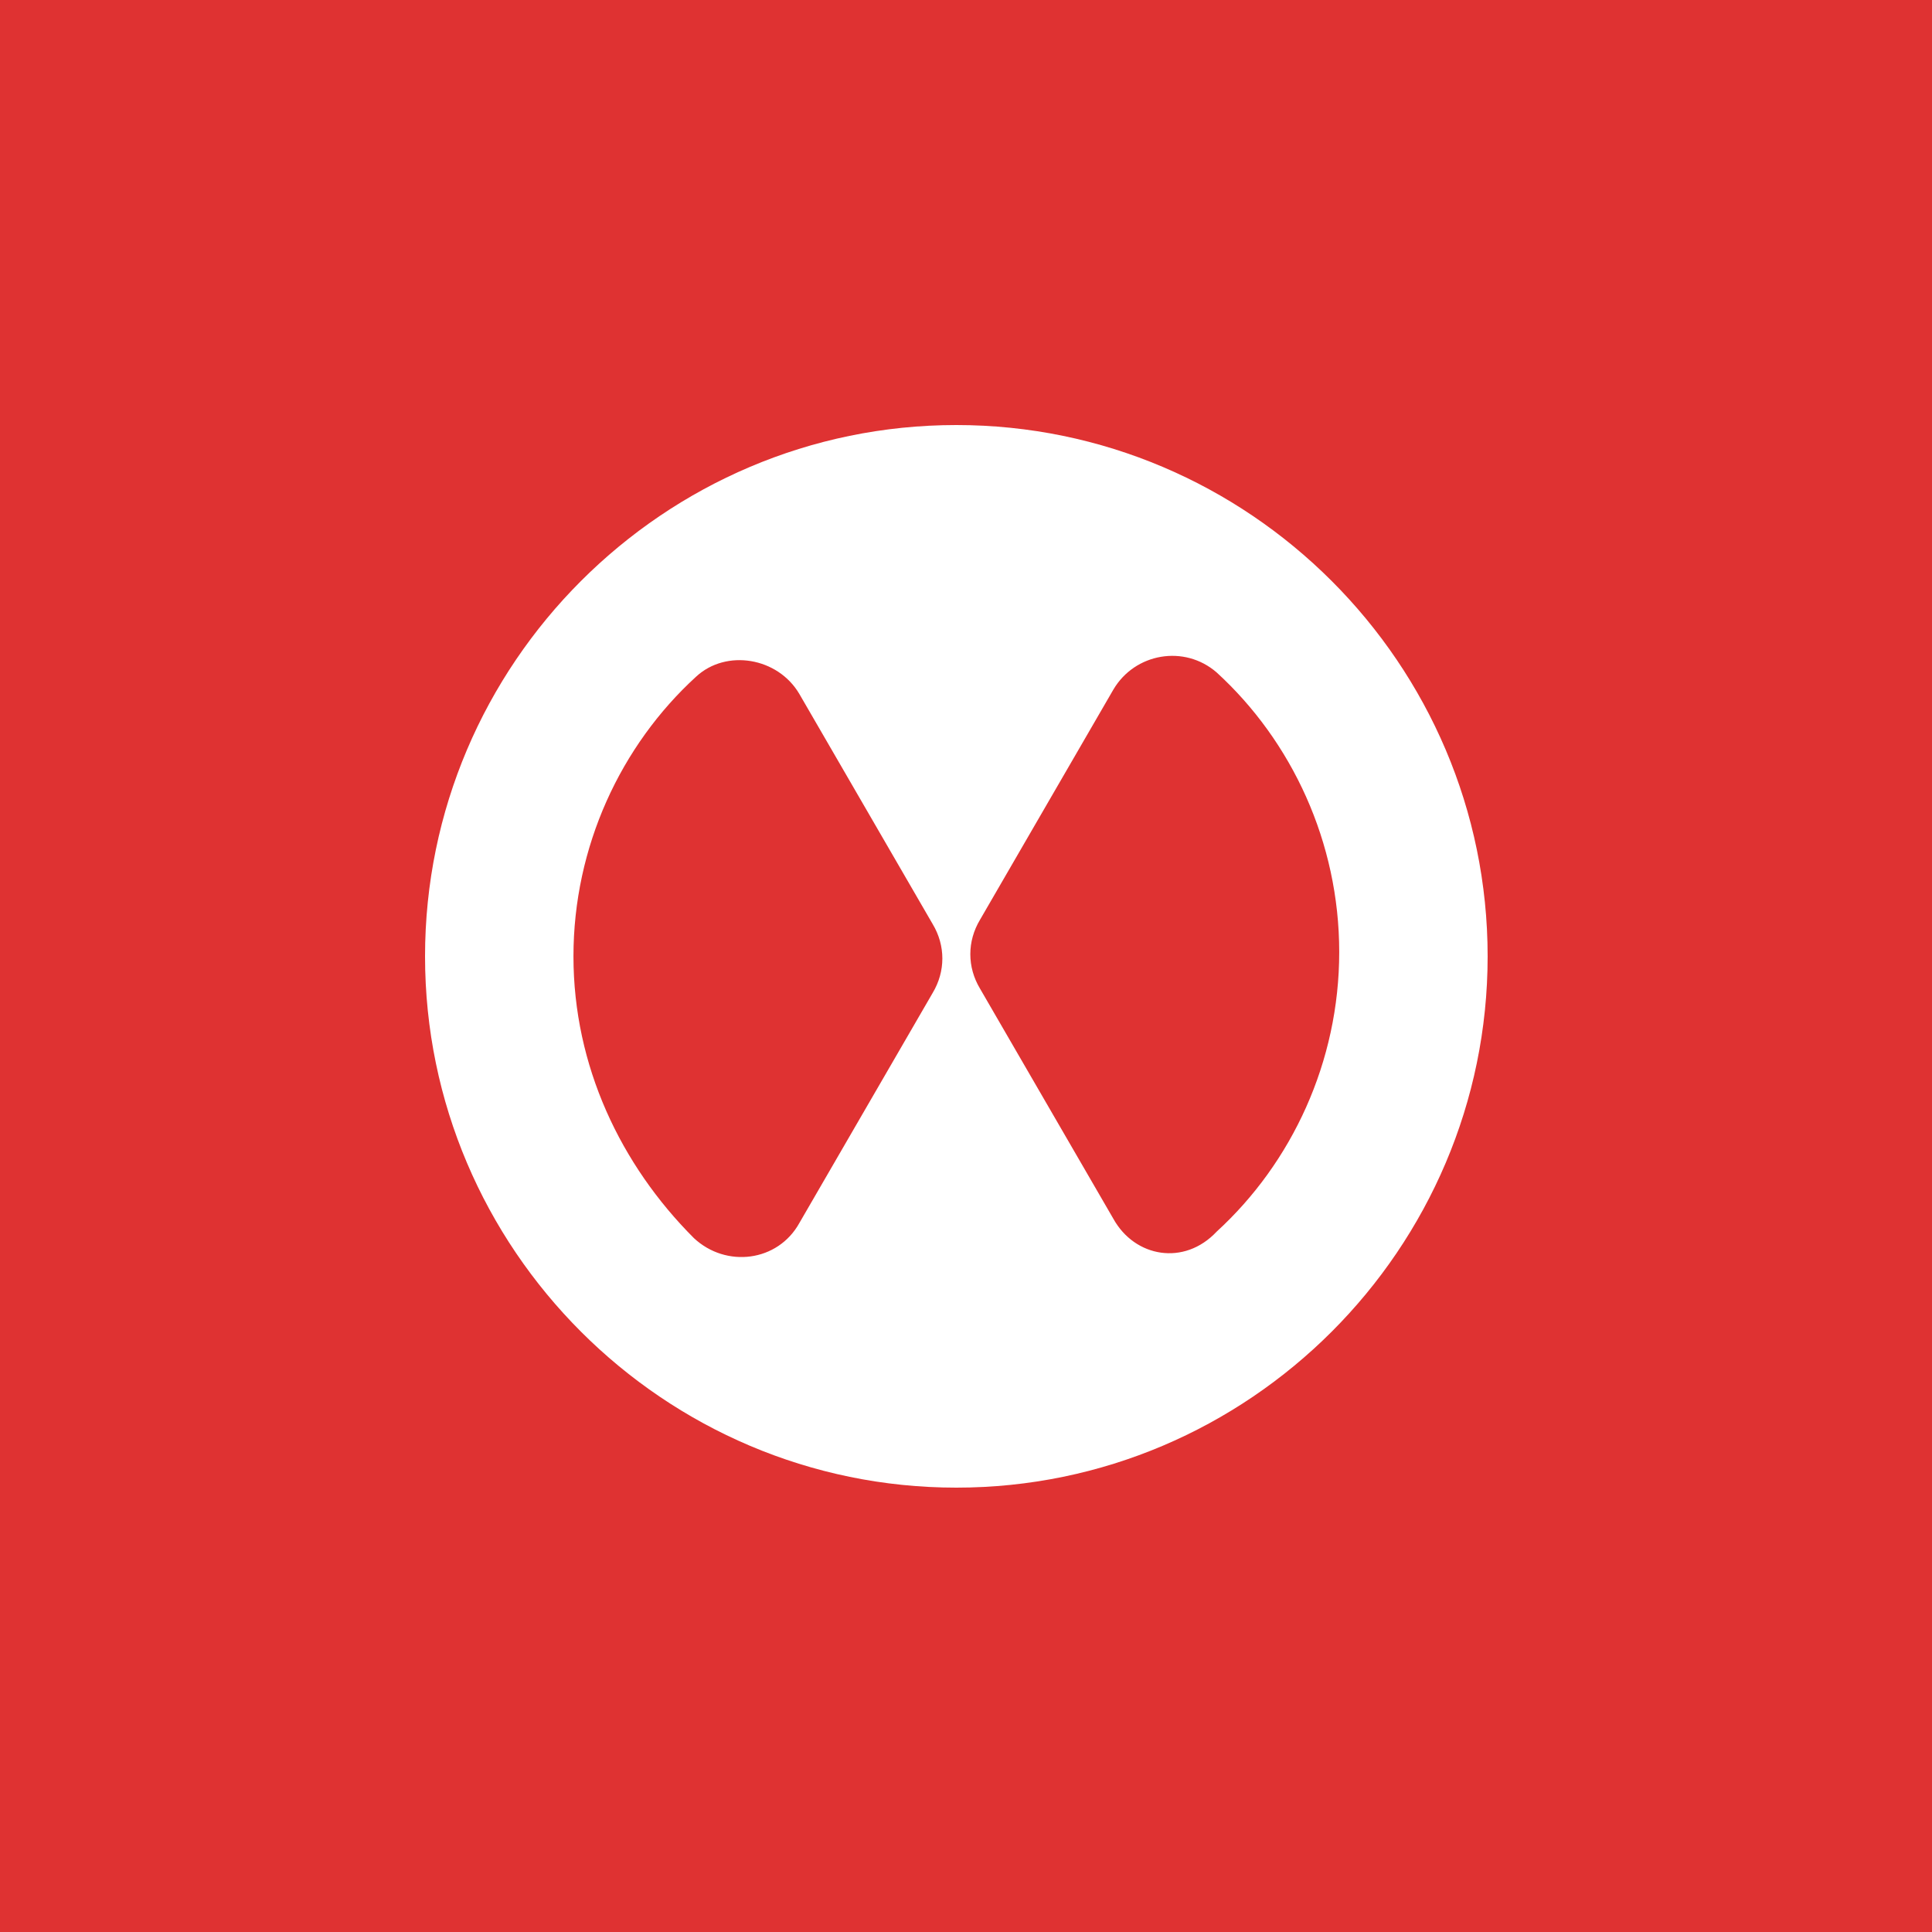 <svg width="100" height="100" viewBox="0 0 100 100" fill="none" xmlns="http://www.w3.org/2000/svg">
<rect width="100" height="100" fill="#DF3232"/>
<path d="M49.5 22C34.358 22 22 34.358 22 49.5C22 64.642 34.358 77 49.5 77C64.642 77 77 64.642 77 49.5C77 34.358 64.642 22 49.5 22ZM29.682 49.5C29.682 43.822 32.132 38.589 36.028 35.026C37.587 33.579 40.259 34.024 41.373 35.917L48.275 47.83C48.943 48.943 48.943 50.279 48.275 51.393L41.373 63.306C40.259 65.31 37.587 65.644 35.917 64.085C32.132 60.3 29.682 55.178 29.682 49.5ZM57.627 63.083L50.725 51.17C50.057 50.057 50.057 48.721 50.725 47.607L57.627 35.694C58.741 33.802 61.302 33.356 62.972 34.804C66.868 38.366 69.318 43.599 69.318 49.277C69.318 54.956 66.868 60.188 62.972 63.751C61.302 65.532 58.741 65.087 57.627 63.083Z" fill="white"/>
</svg>
